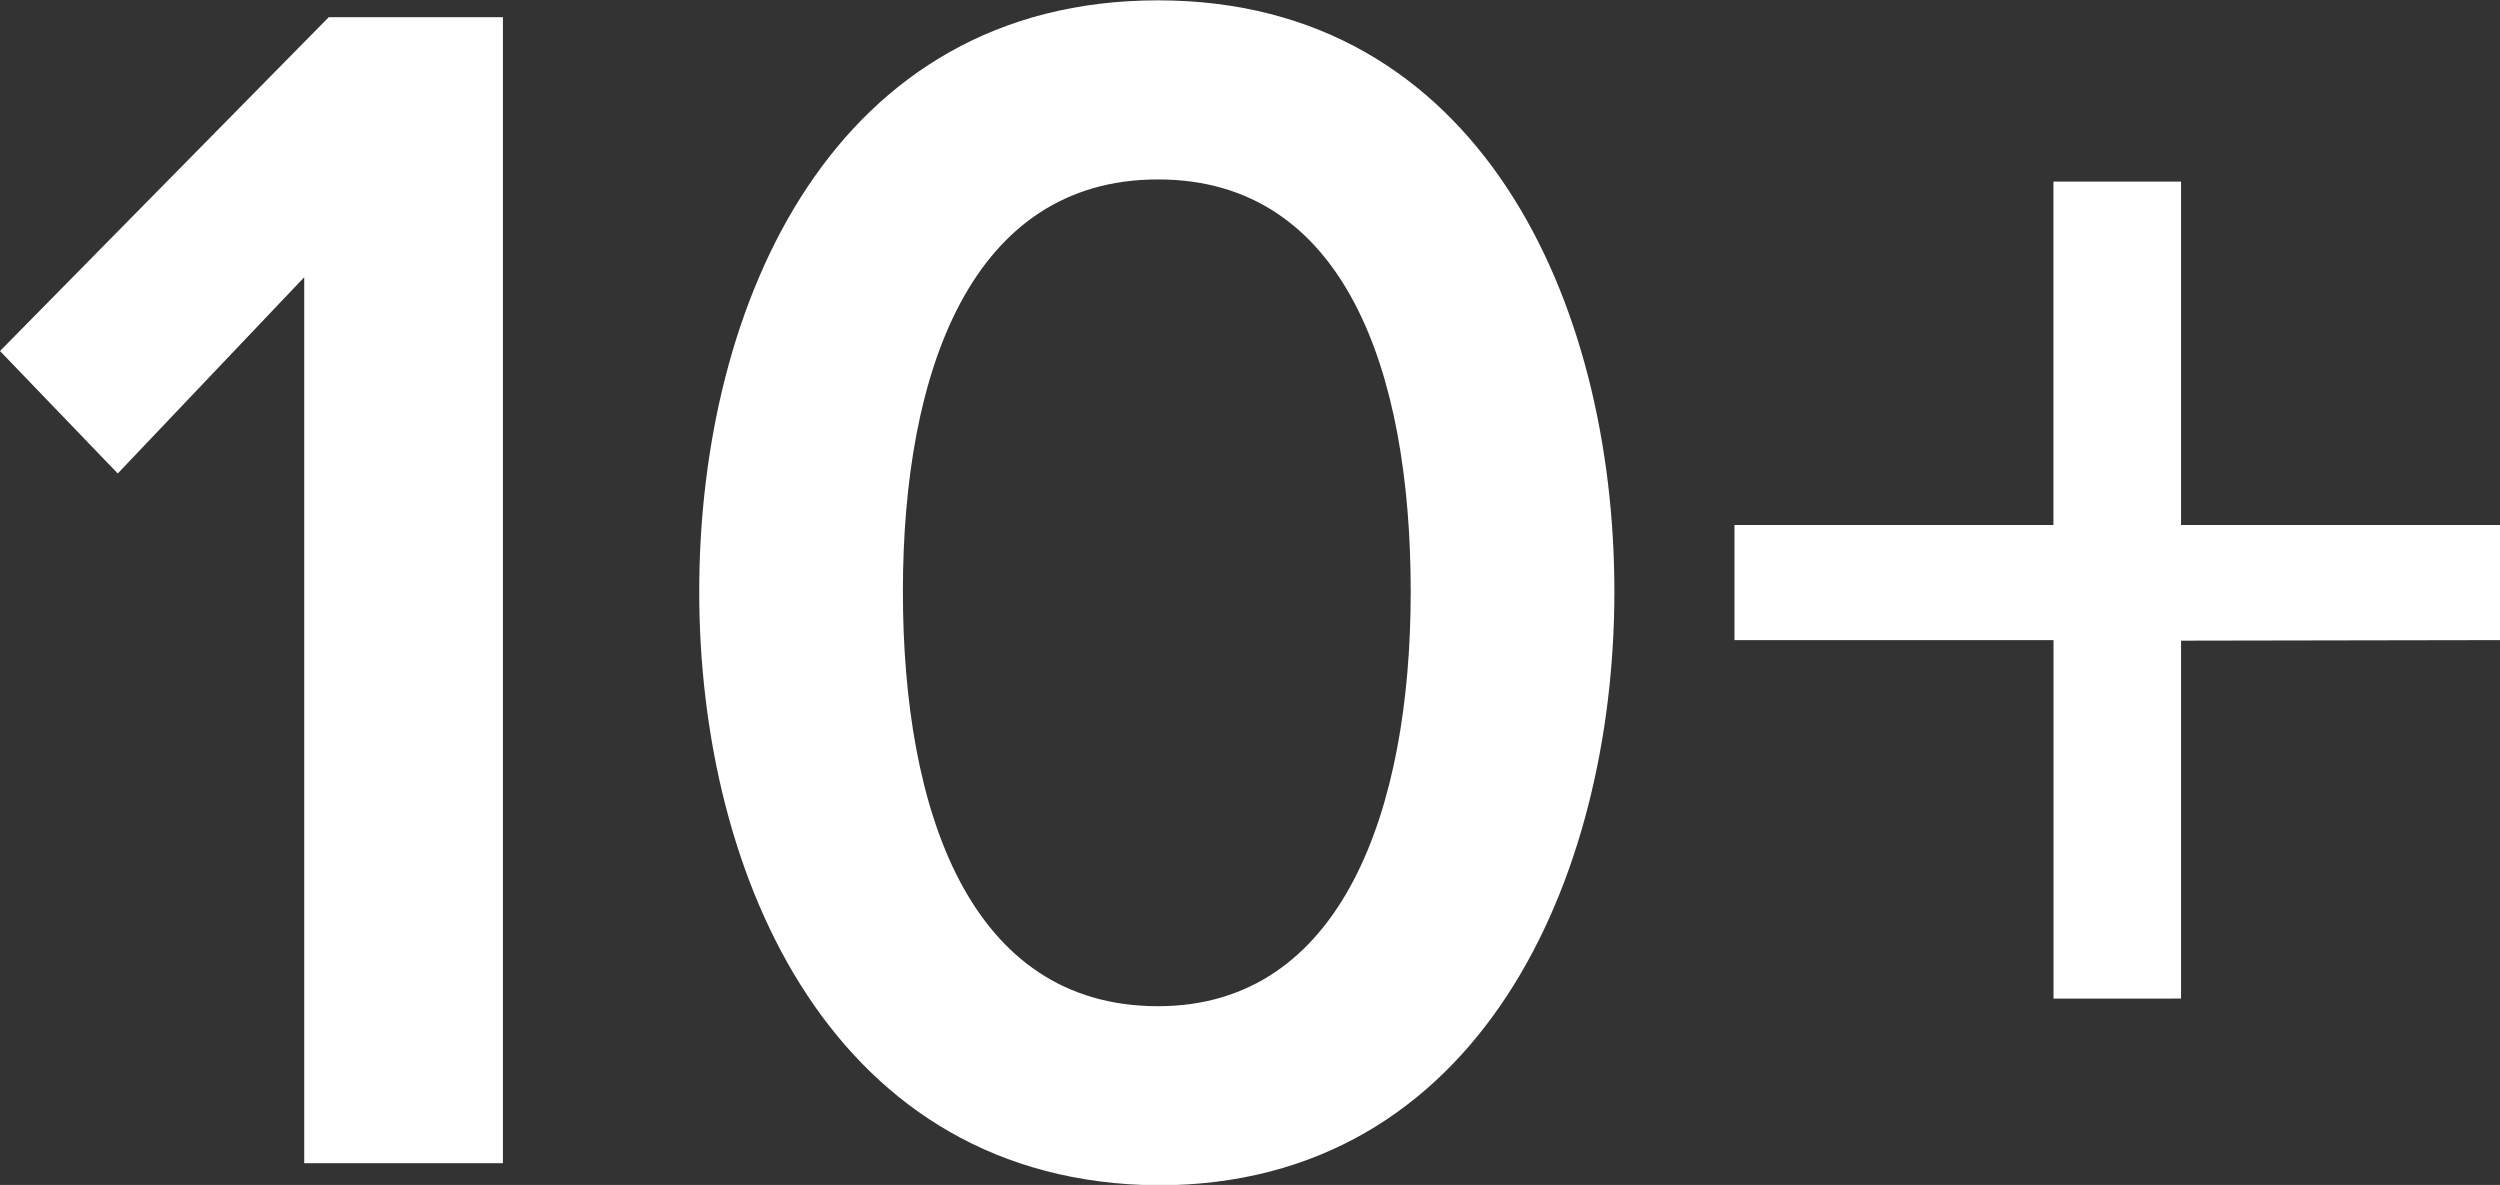 <svg xmlns="http://www.w3.org/2000/svg" width="36.322" height="17.216" viewBox="0 0 36.322 17.216">
  <rect x="0" y="0" width="36.322" height="17.216" fill="#333333" stroke="none"/>
  <path id="_10_icon" data-name="10+ icon" d="M6.02,24.5V11.628L3.311,14.479,1.6,12.7,6.376,7.85H8.907V24.5Zm5.739-8.305c0-4.206,1.96-8.59,6.666-8.59,4.669,0,6.63,4.384,6.63,8.59,0,4.17-1.96,8.626-6.63,8.626-4.705-.036-6.666-4.456-6.666-8.626Zm10.337,0c0-3.208-.962-5.988-3.671-5.988s-3.707,2.78-3.707,5.988c0,3.172.962,6.024,3.707,6.024,2.673,0,3.671-2.852,3.671-6.024Zm11.192.713v5.2H31.435V16.9H26.8V15.228h4.634v-4.99h1.854v4.99h4.634V16.9Z" transform="translate(-1.6 -7.6)" fill="#fff"/>
</svg>
